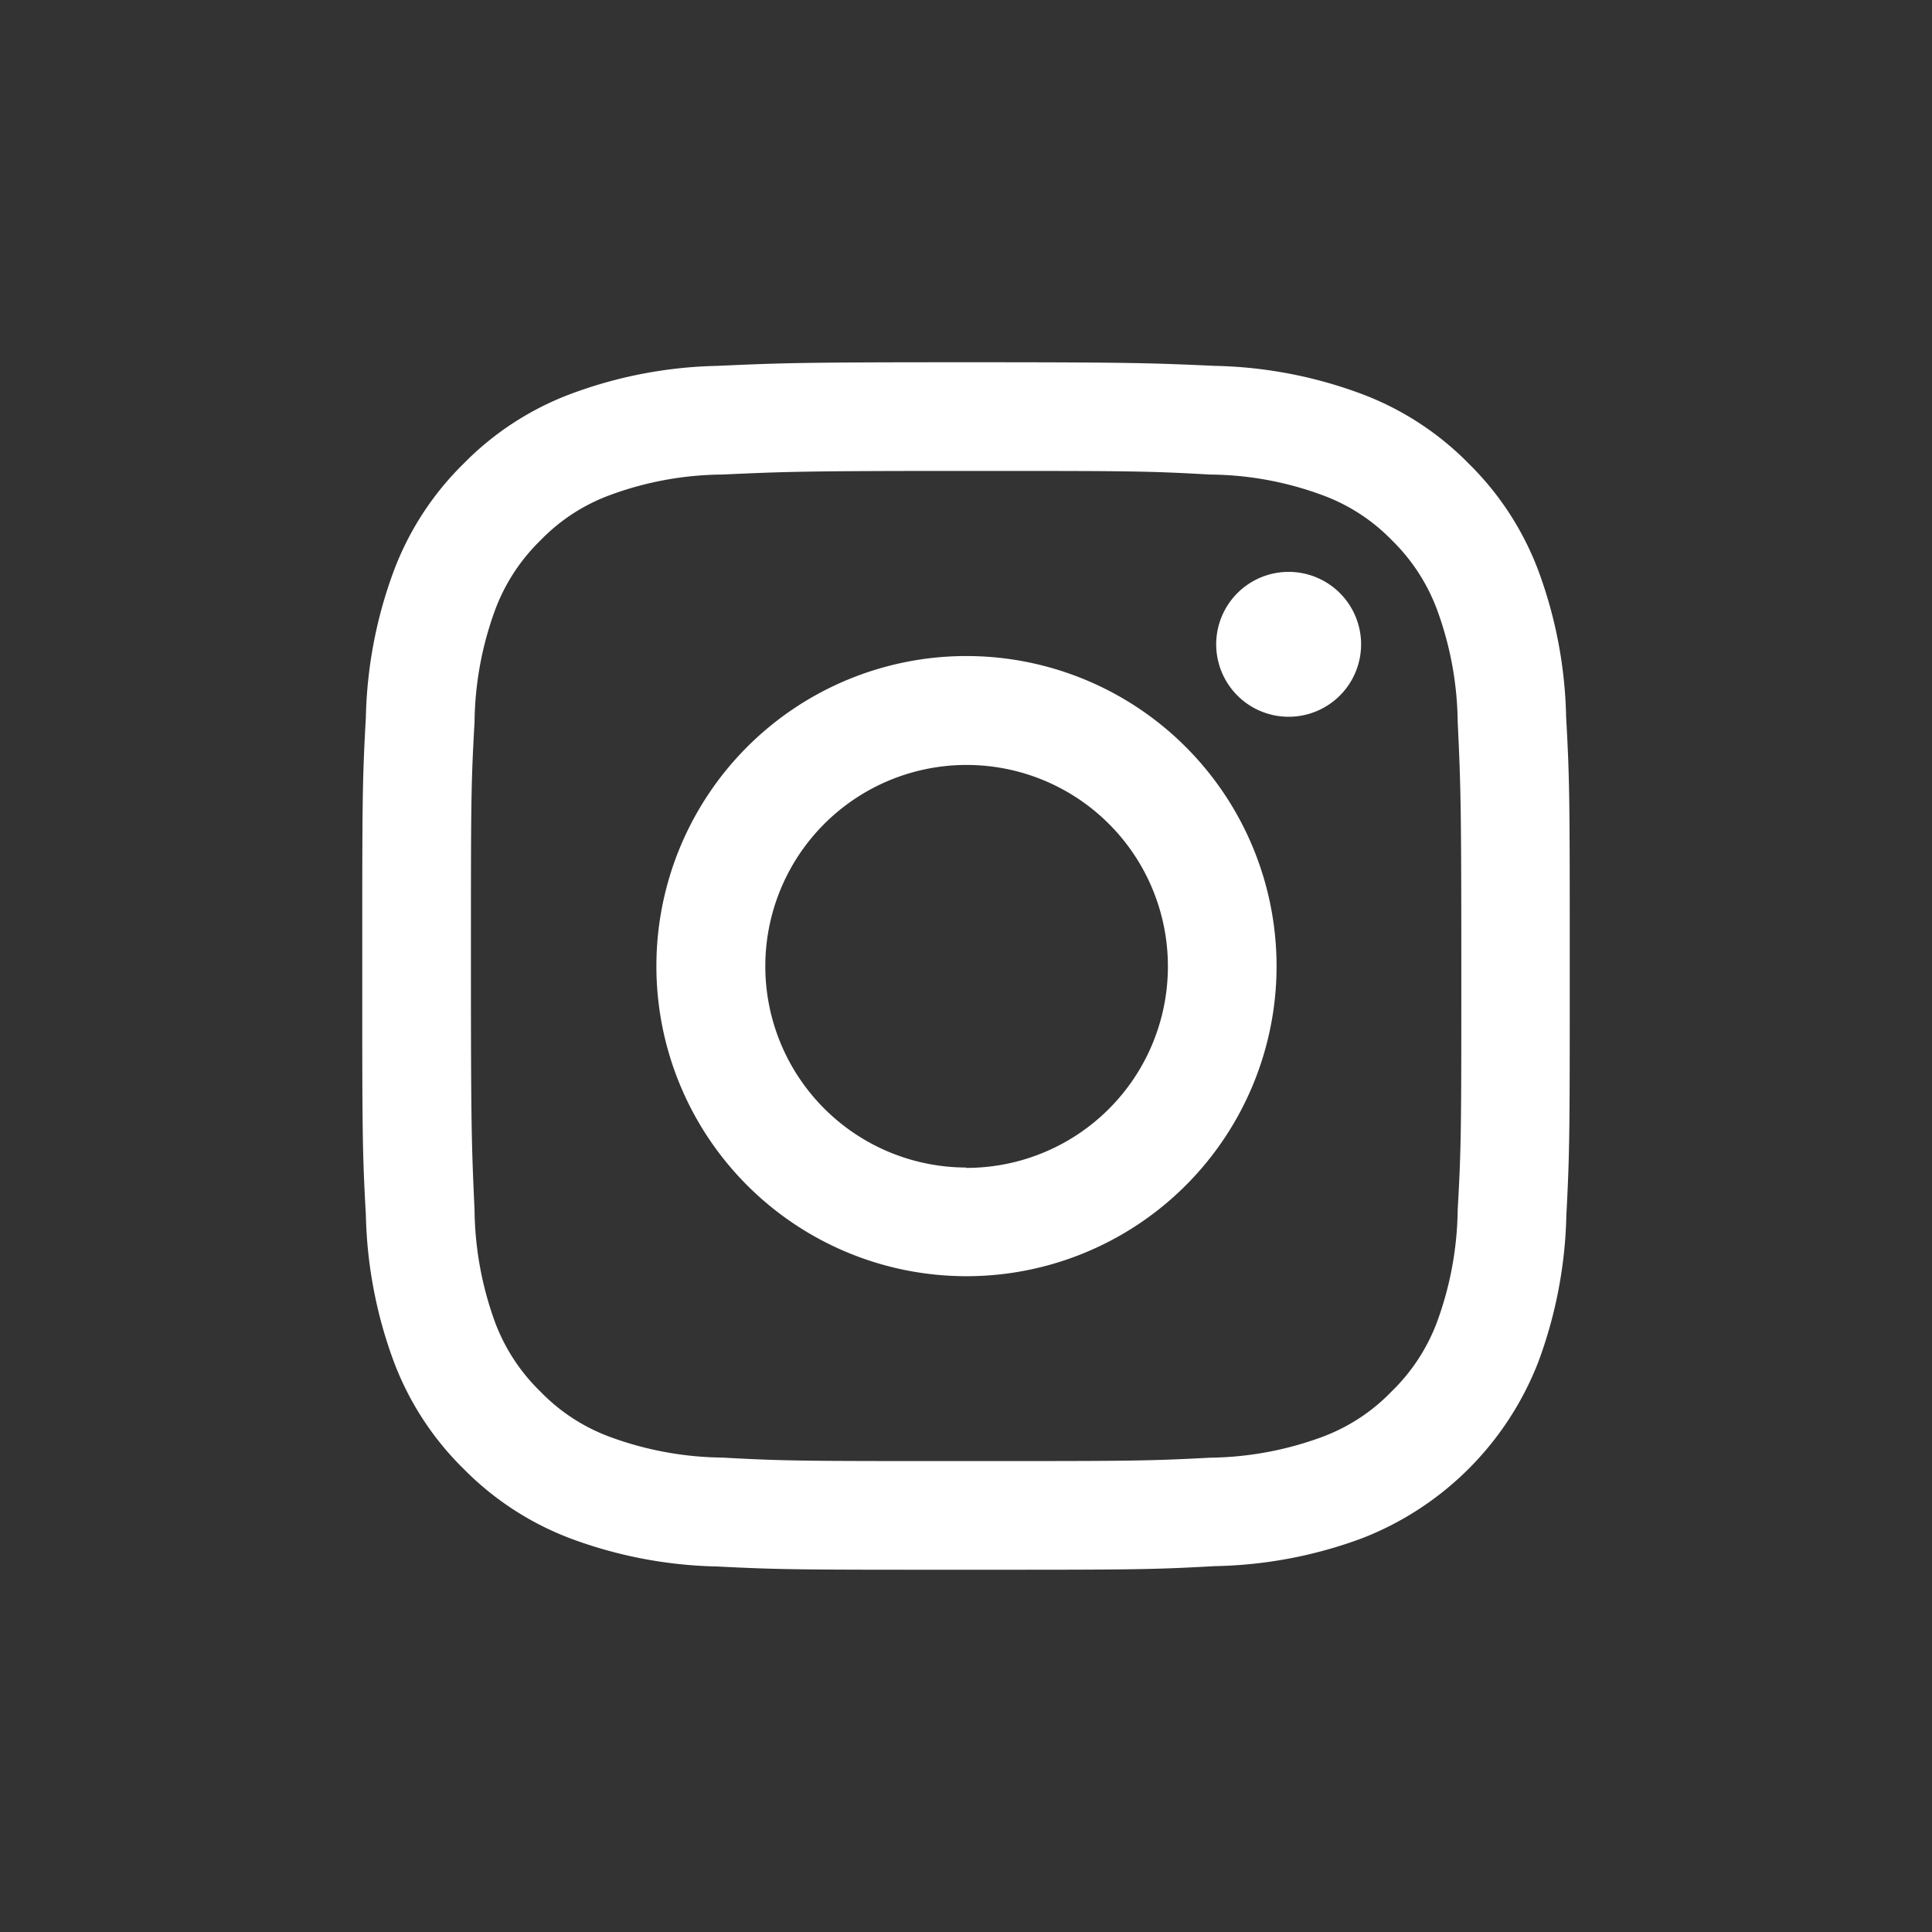 <svg xmlns="http://www.w3.org/2000/svg" width="16" height="16" viewBox="0 0 16 16">
  <rect x="0" y="0" width="16" height="16" fill="#333333" stroke="none"/>
  <g id="Groupe_7" data-name="Groupe 7" transform="translate(-4265 513)">
    <g id="Groupe_6" data-name="Groupe 6" transform="translate(4268 -510)">
      <path id="Tracé_15" data-name="Tracé 15" d="M5,.9c1.335,0,1.494,0,2.021.03A2.737,2.737,0,0,1,7.95,1.1a1.54,1.54,0,0,1,.576.373,1.569,1.569,0,0,1,.375.576,2.778,2.778,0,0,1,.171.928c.025.527.03.686.03,2.021s0,1.494-.03,2.021a2.787,2.787,0,0,1-.171.929,1.564,1.564,0,0,1-.375.574A1.543,1.543,0,0,1,7.95,8.9a2.769,2.769,0,0,1-.928.172C6.495,9.1,6.336,9.1,5,9.1s-1.494,0-2.021-.029A2.769,2.769,0,0,1,2.052,8.9a1.543,1.543,0,0,1-.576-.375A1.564,1.564,0,0,1,1.1,7.951,2.788,2.788,0,0,1,.93,7.022C.906,6.495.9,6.337.9,5s0-1.494.03-2.021A2.778,2.778,0,0,1,1.1,2.052a1.569,1.569,0,0,1,.375-.576A1.54,1.54,0,0,1,2.052,1.1,2.737,2.737,0,0,1,2.98.93C3.507.906,3.666.9,5,.9M5,0C3.643,0,3.473.006,2.939.03A3.679,3.679,0,0,0,1.725.263,2.447,2.447,0,0,0,.839.84a2.453,2.453,0,0,0-.577.886A3.7,3.7,0,0,0,.03,2.939C0,3.473,0,3.643,0,5S0,6.53.03,7.063A3.715,3.715,0,0,0,.262,8.278a2.453,2.453,0,0,0,.577.886,2.463,2.463,0,0,0,.886.577,3.683,3.683,0,0,0,1.215.232C3.473,10,3.643,10,5,10s1.528,0,2.062-.03A3.683,3.683,0,0,0,8.278,9.74,2.558,2.558,0,0,0,9.74,8.278a3.715,3.715,0,0,0,.232-1.215C10,6.53,10,6.36,10,5s0-1.528-.03-2.062A3.7,3.7,0,0,0,9.74,1.726,2.453,2.453,0,0,0,9.164.84,2.447,2.447,0,0,0,8.278.263,3.679,3.679,0,0,0,7.063.03C6.53.006,6.36,0,5,0" transform="translate(0 0)" fill="#fff"/>
      <path id="Tracé_16" data-name="Tracé 16" d="M4.529,1.961A2.568,2.568,0,1,0,7.1,4.529,2.569,2.569,0,0,0,4.529,1.961m0,4.236A1.667,1.667,0,1,1,6.2,4.529,1.668,1.668,0,0,1,4.529,6.2" transform="translate(0.472 0.472)" fill="#fff"/>
      <path id="Tracé_17" data-name="Tracé 17" d="M6.9,2a.6.6,0,1,1-.6-.6.6.6,0,0,1,.6.6" transform="translate(1.372 0.336)" fill="#fff"/>
    </g>
    <rect id="Rectangle_4" data-name="Rectangle 4" width="16" height="16" transform="translate(4265 -513)" fill="none"/>
  </g>
</svg>
